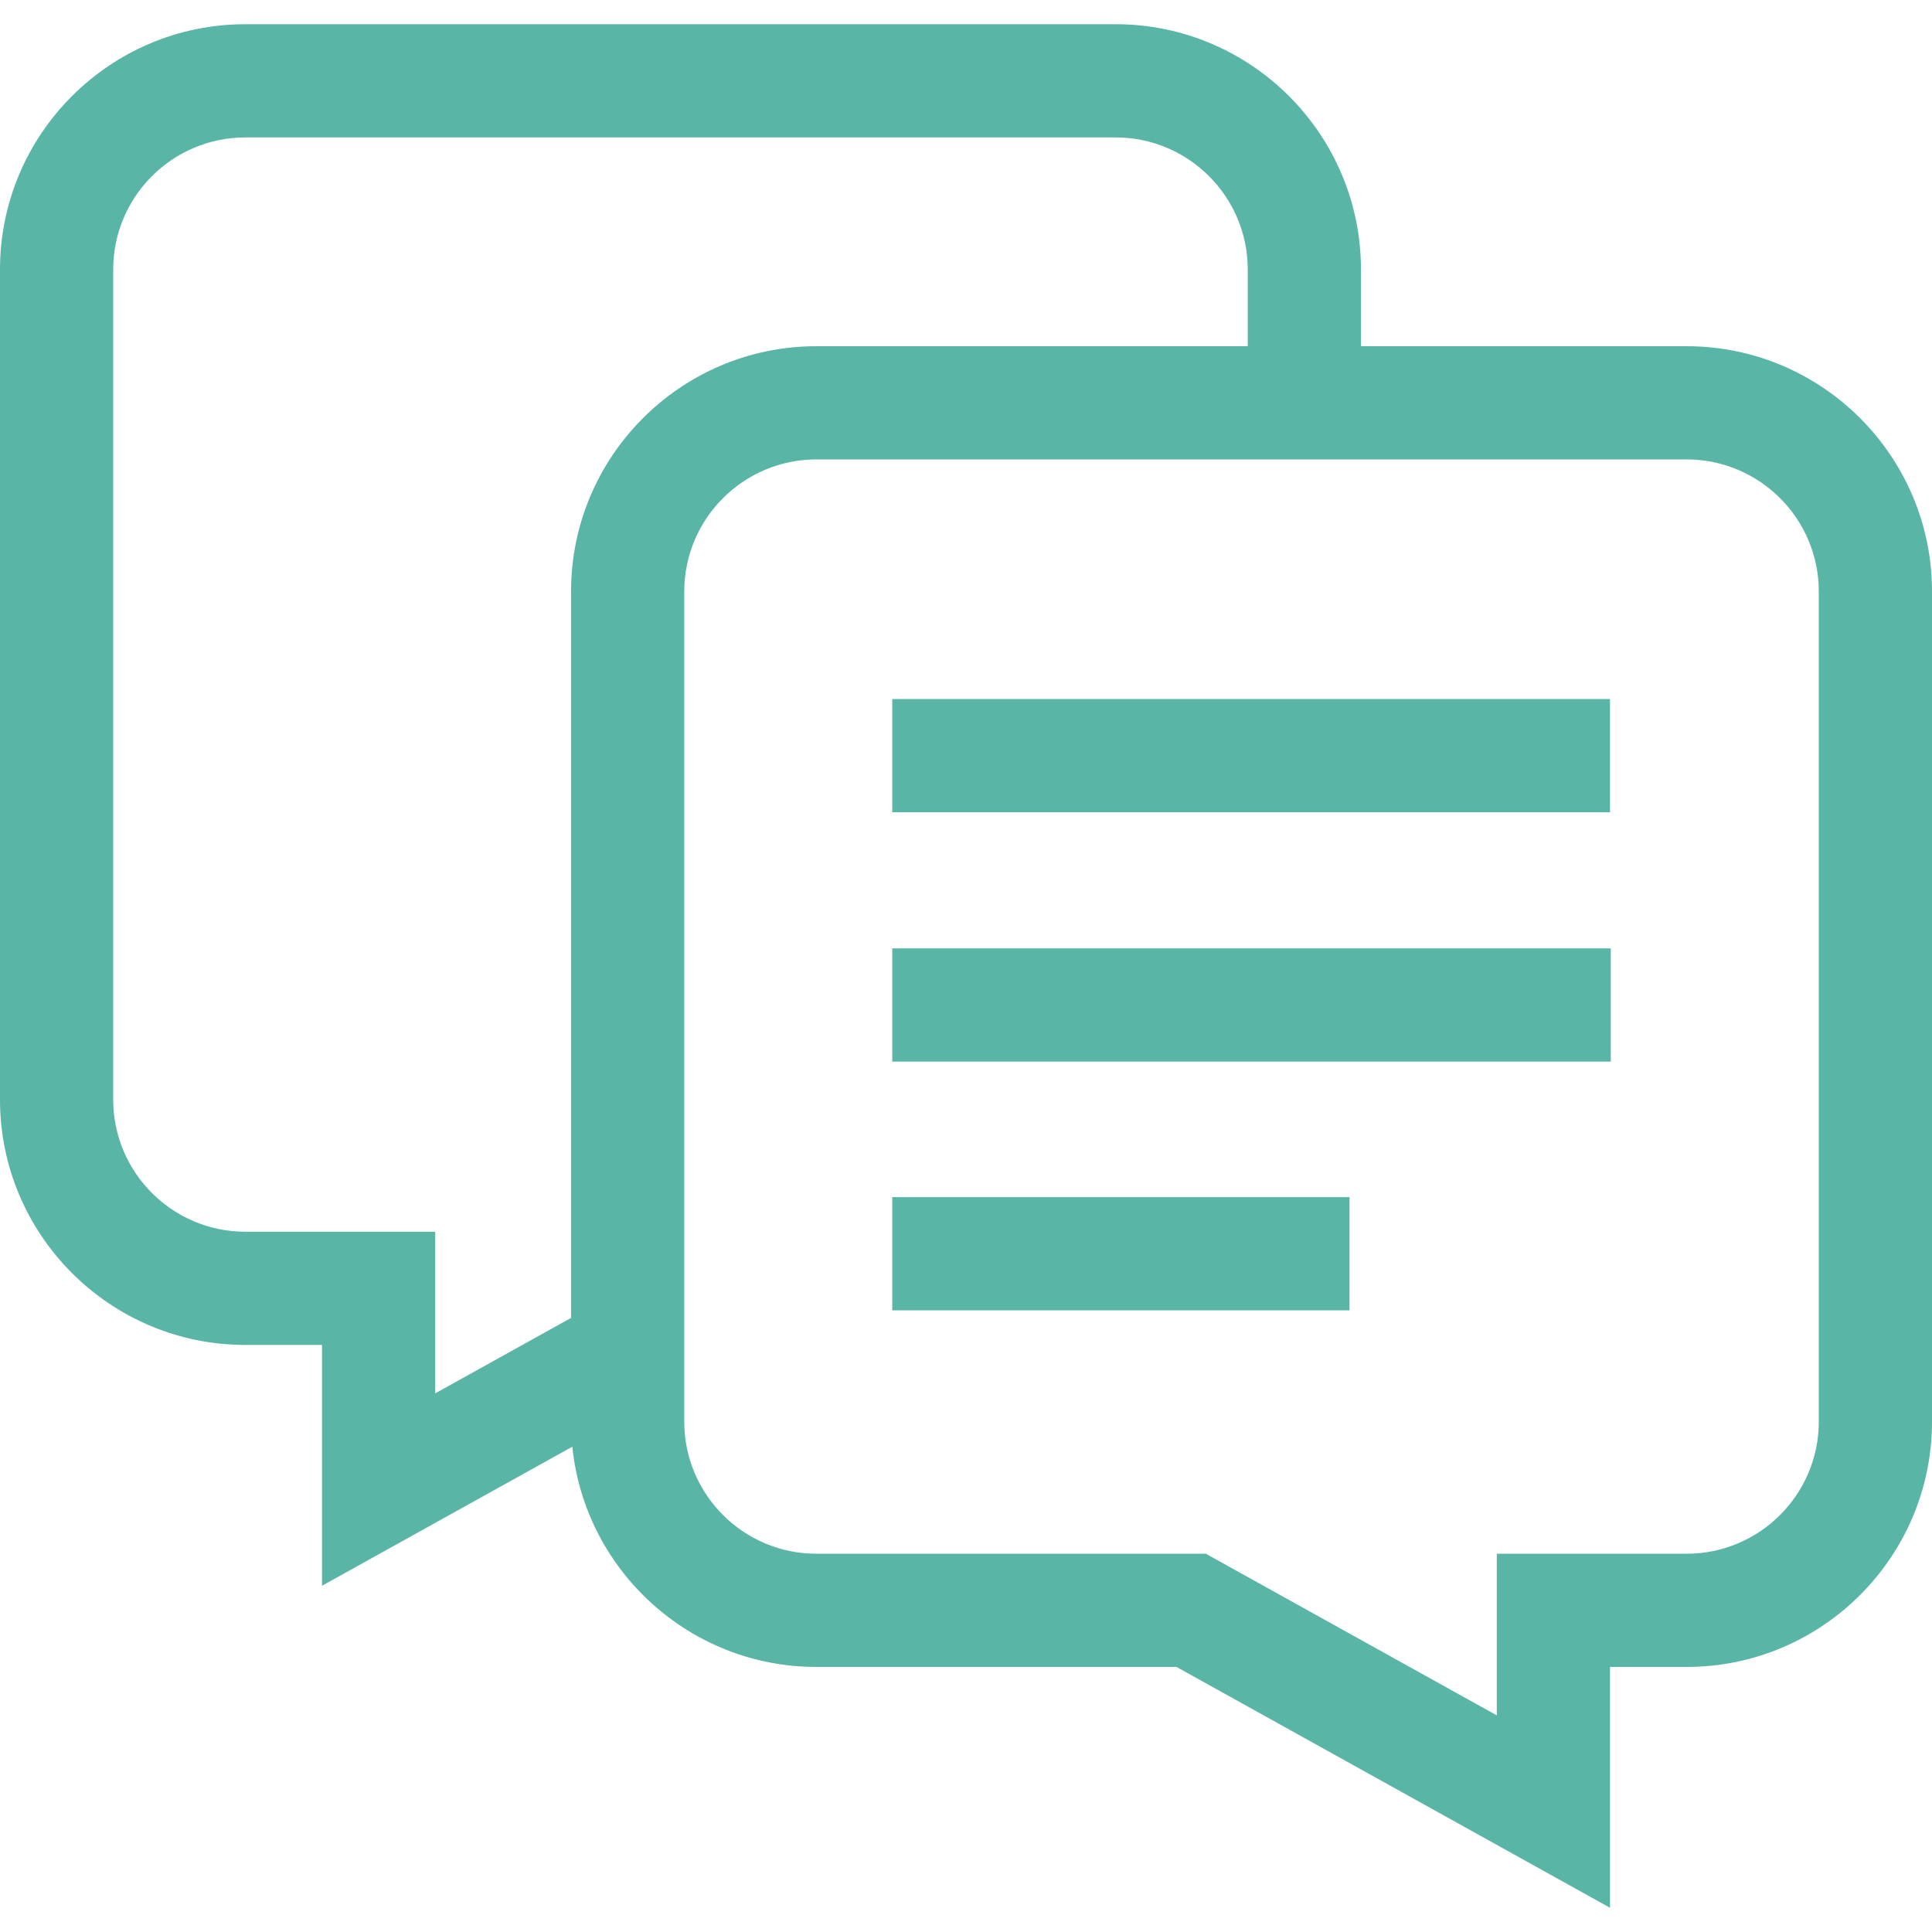 <svg fill="rgba(89, 181, 165, 1)" width="512" viewBox="0 0 512 512" height="512" data-sanitized-enable-background="new 0 0 512 512" id="Capa_1" xmlns="http://www.w3.org/2000/svg">
  <g>
    <path d="m447 91.754h-86.333v-20.334c0-35.841-29.159-65-65-65h-230.667c-35.841 0-65 29.159-65 65v220.001c0 35.841 29.159 65 65 65h20.334v63.826l66.337-36.853c3.336 32.734 31.063 58.361 64.663 58.361h95.446l114.887 63.826v-63.826h20.333c35.841 0 65-29.159 65-65v-220c0-35.843-29.159-65.001-65-65.001zm35 285c0 19.299-15.701 35-35 35h-50.333v42.841l-77.113-42.841h-103.22c-19.299 0-35-15.701-35-35v-220c0-19.299 15.701-35 35-35h230.666c19.299 0 35 15.701 35 35zm-452-85.333v-220.001c0-19.299 15.701-35 35-35h230.667c19.299 0 35 15.701 35 35v20.333h-114.333c-35.841 0-65 29.159-65 65v192.508l-36 20v-42.84h-50.334c-19.299 0-35-15.701-35-35z"></path>
    <path d="m236.458 251.335h190.418v30h-190.418z"></path>
    <path d="m236.458 317.254h121.175v30h-121.175z"></path>
    <path d="m236.458 185.254h190.209v30h-190.209z"></path>
  </g>
</svg>
